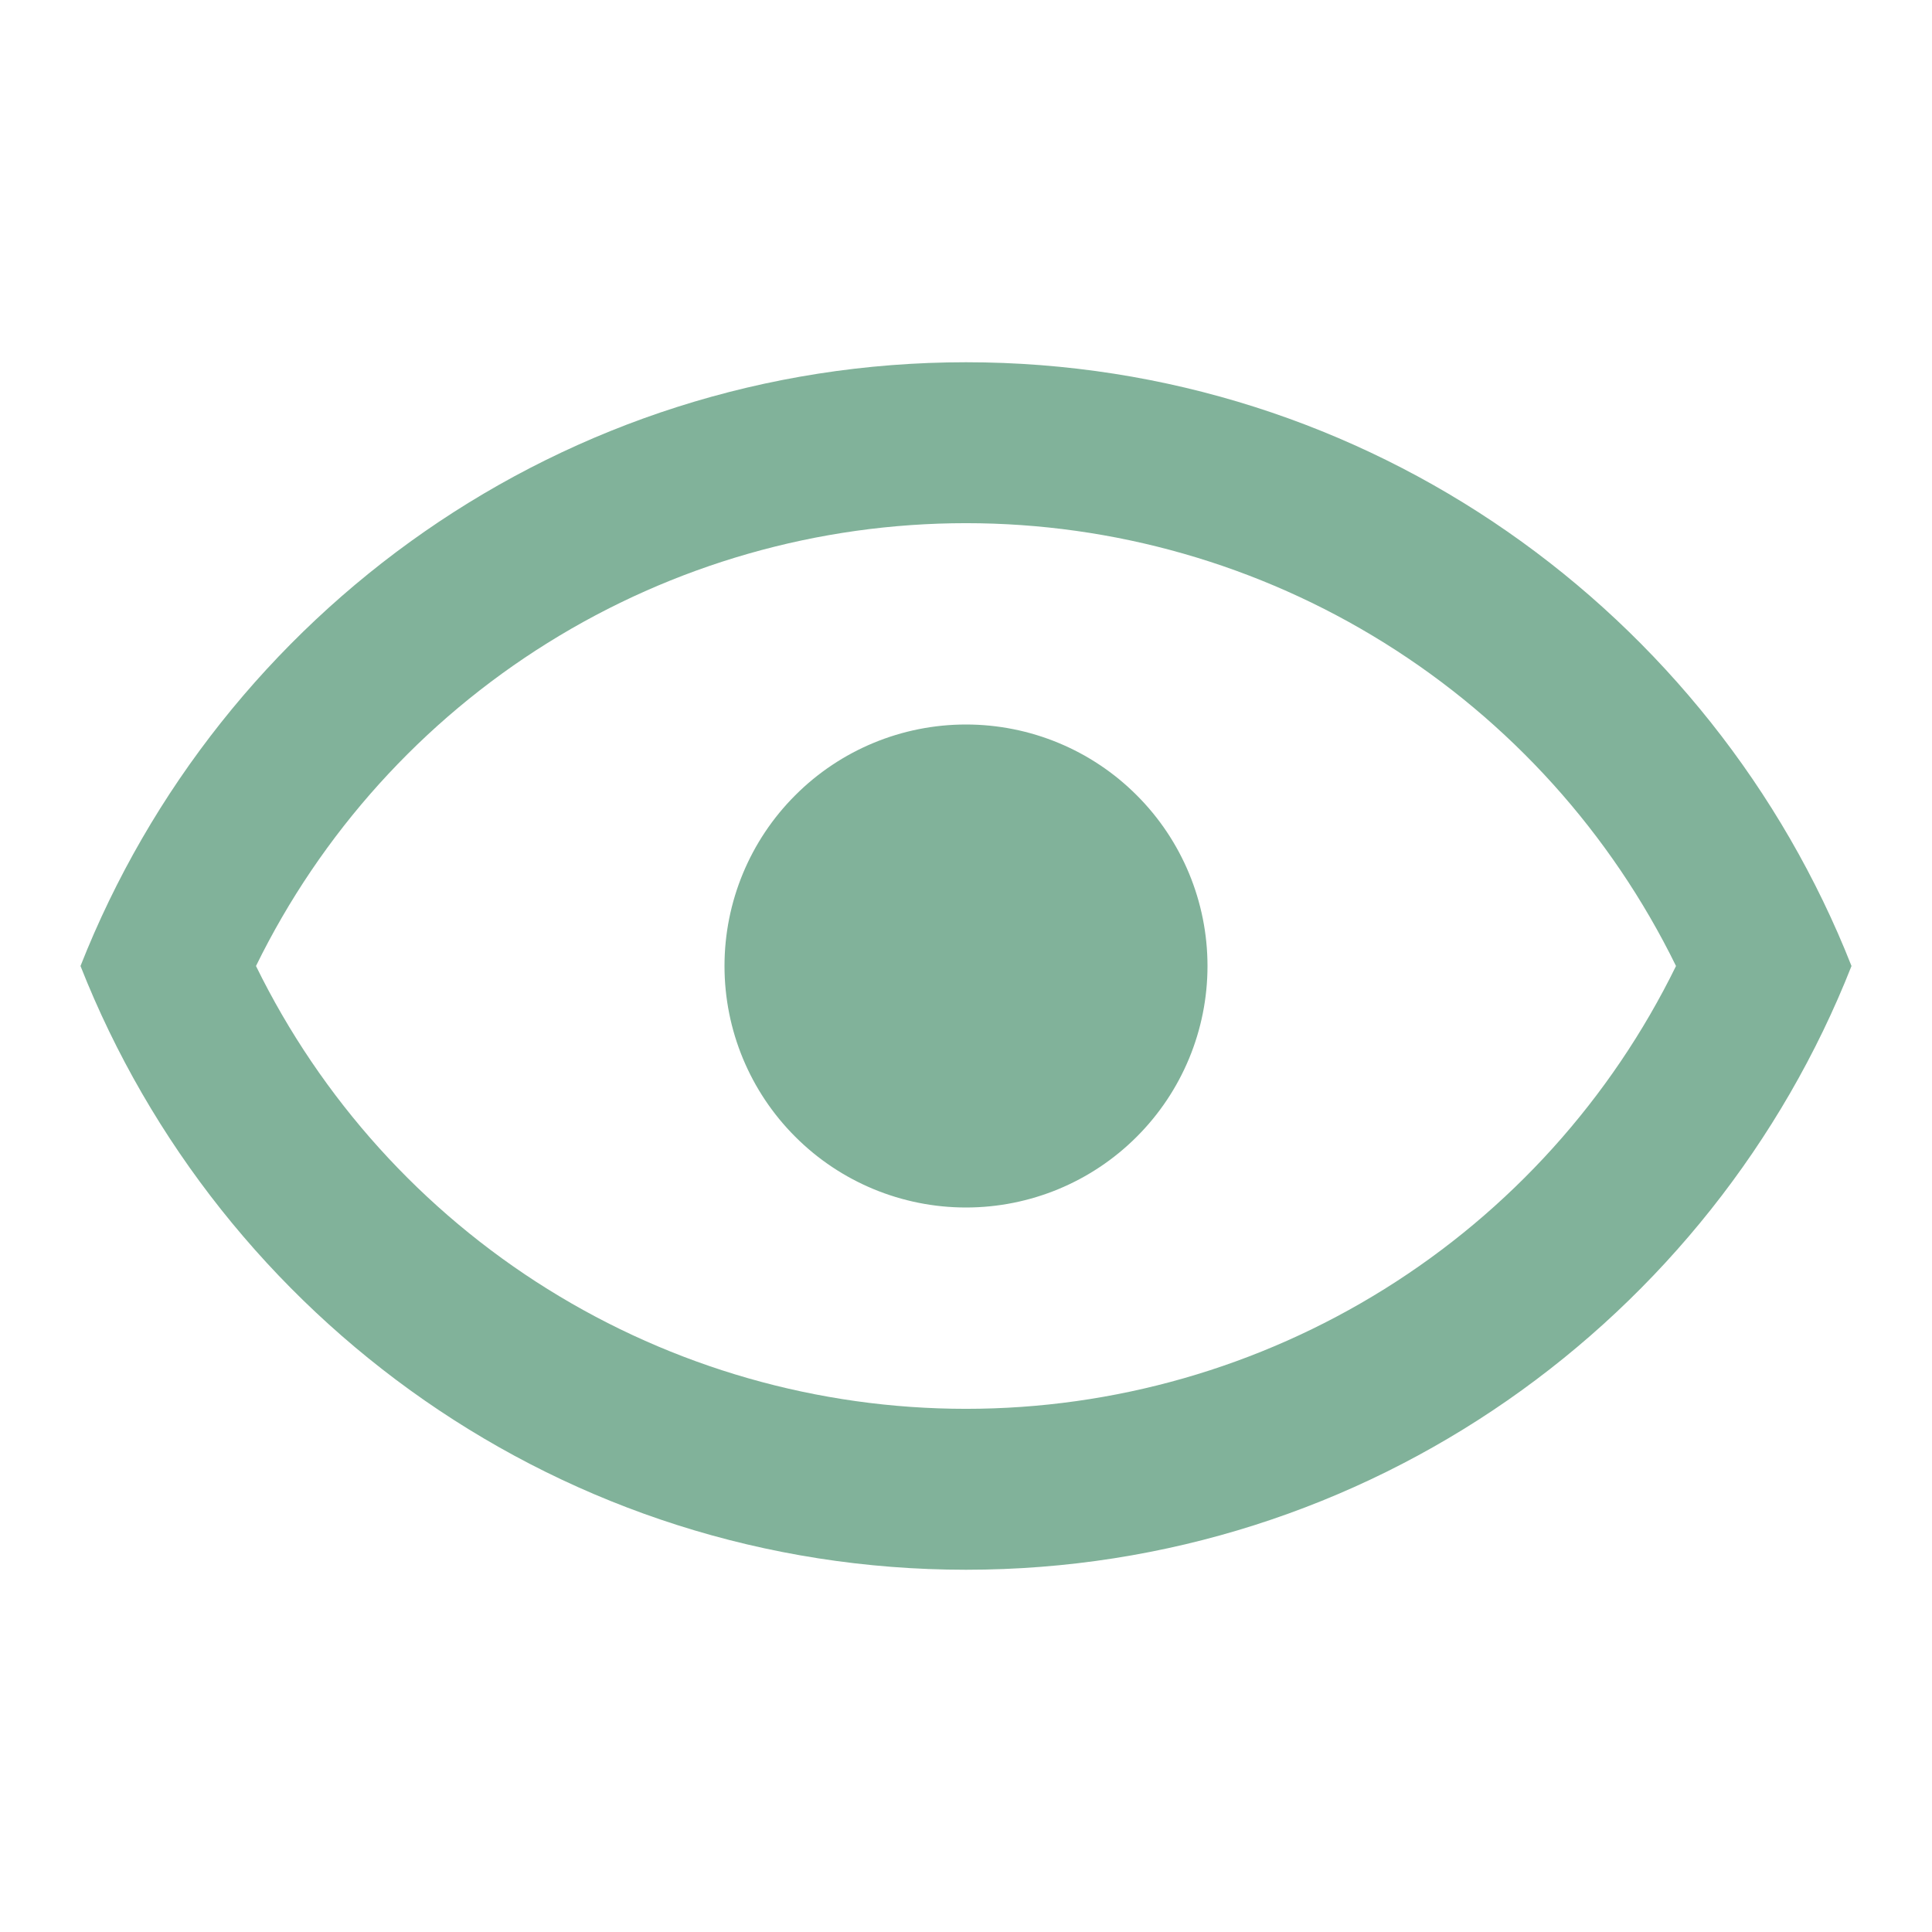 <svg width="24" height="24" viewBox="0 0 24 24" fill="none" xmlns="http://www.w3.org/2000/svg">
<g id="mdi:eye-outline">
<path id="Vector" d="M12 9C12.796 9 13.559 9.316 14.121 9.879C14.684 10.441 15 11.204 15 12C15 12.796 14.684 13.559 14.121 14.121C13.559 14.684 12.796 15 12 15C11.204 15 10.441 14.684 9.879 14.121C9.316 13.559 9 12.796 9 12C9 11.204 9.316 10.441 9.879 9.879C10.441 9.316 11.204 9 12 9ZM12 4.5C17 4.5 21.27 7.61 23 12C21.27 16.39 17 19.5 12 19.5C7 19.5 2.73 16.39 1 12C2.73 7.61 7 4.5 12 4.5ZM3.18 12C3.988 13.65 5.243 15.041 6.802 16.013C8.362 16.986 10.162 17.501 12 17.501C13.838 17.501 15.638 16.986 17.198 16.013C18.757 15.041 20.012 13.65 20.82 12C20.012 10.35 18.757 8.959 17.198 7.987C15.638 7.014 13.838 6.499 12 6.499C10.162 6.499 8.362 7.014 6.802 7.987C5.243 8.959 3.988 10.35 3.18 12Z" fill="#81B29A"/>
</g>
</svg>
